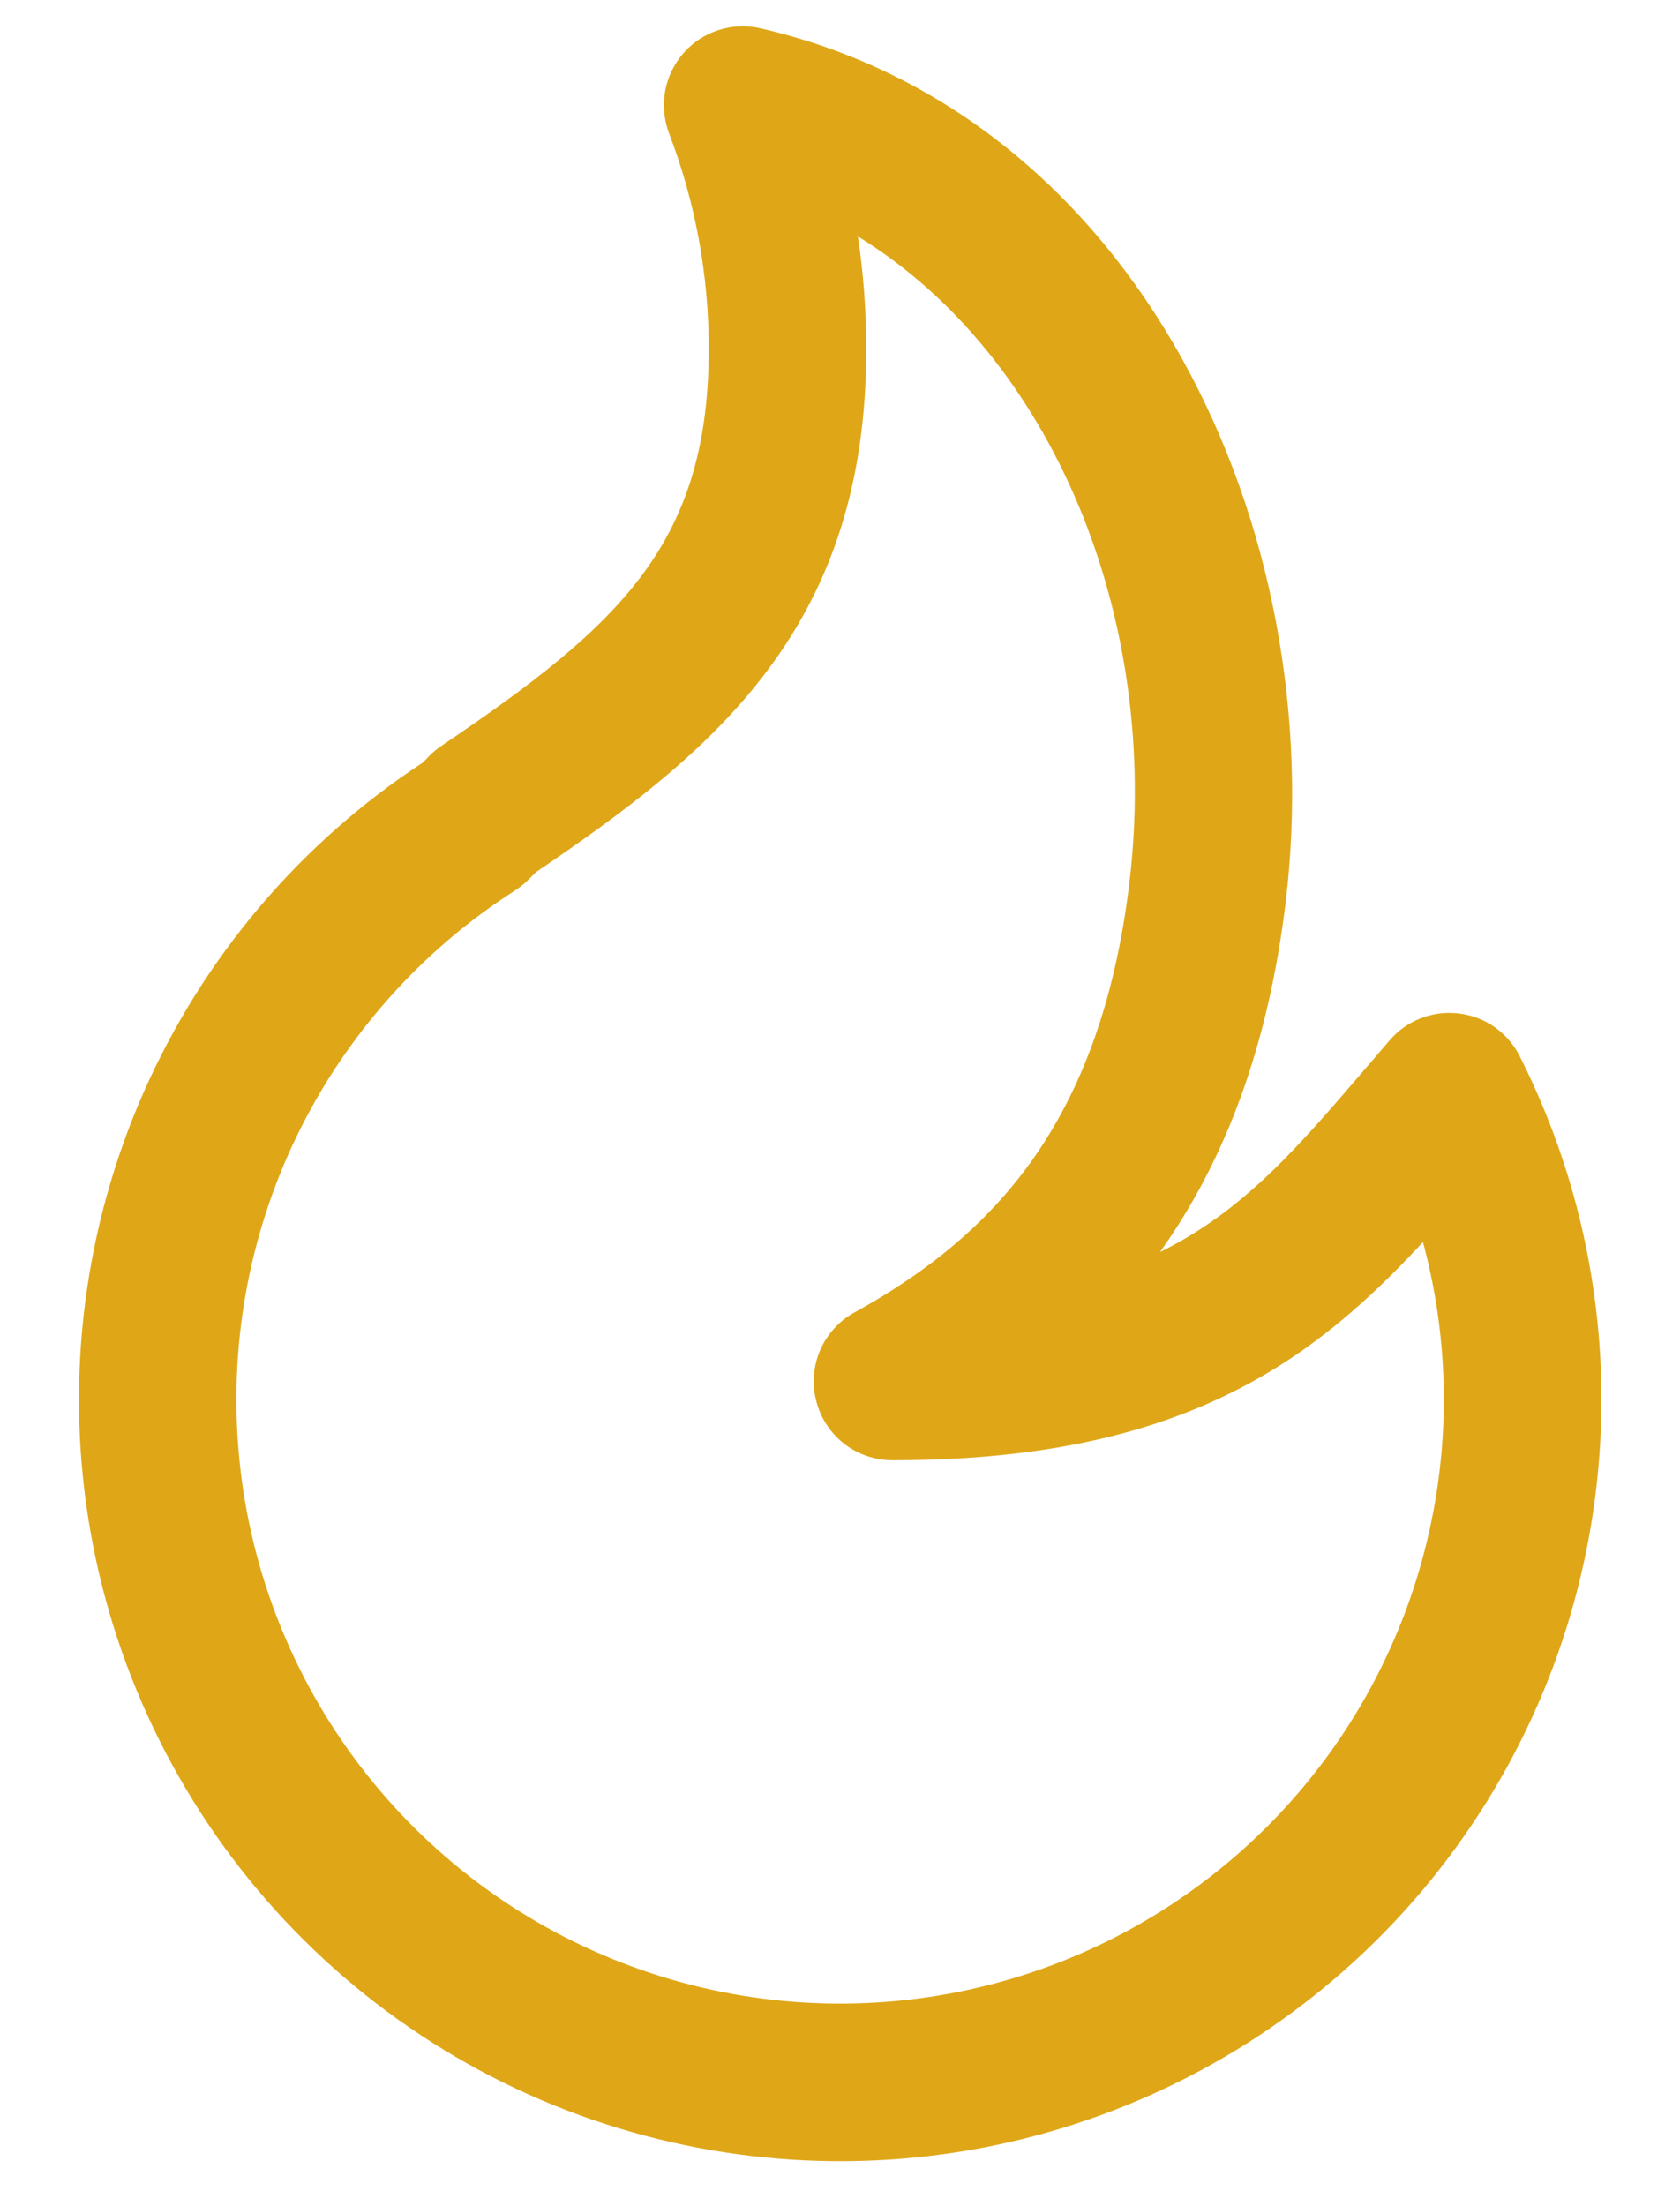<svg xmlns="http://www.w3.org/2000/svg" fill="none" viewBox="0 0 16 21" height="21" width="16">
<path fill="#DFA718" d="M6.507 0.508C6.596 0.405 6.712 0.329 6.841 0.287C6.97 0.245 7.109 0.239 7.241 0.269C10.849 1.098 12.674 5.052 12.244 8.59C12.078 9.966 11.666 11.044 11.059 11.902L11.048 11.918C11.186 11.85 11.313 11.777 11.432 11.7C12.024 11.315 12.458 10.808 13.024 10.148L13.235 9.902C13.316 9.808 13.418 9.736 13.533 9.692C13.648 9.647 13.772 9.632 13.895 9.647C14.017 9.662 14.134 9.706 14.235 9.777C14.336 9.848 14.418 9.943 14.473 10.053C15.104 11.302 15.36 12.706 15.21 14.098C15.061 15.489 14.512 16.807 13.63 17.893C12.748 18.979 11.57 19.786 10.239 20.218C8.909 20.65 7.481 20.687 6.13 20.326C4.778 19.965 3.56 19.22 2.622 18.182C1.684 17.143 1.067 15.856 0.844 14.475C0.622 13.094 0.804 11.677 1.368 10.397C1.933 9.117 2.855 8.027 4.025 7.26L4.092 7.192C4.127 7.157 4.165 7.125 4.206 7.098C5.071 6.515 5.693 6.038 6.112 5.478C6.507 4.949 6.75 4.303 6.75 3.324C6.751 2.622 6.623 1.925 6.372 1.269C6.324 1.142 6.311 1.004 6.334 0.87C6.358 0.736 6.418 0.611 6.507 0.508ZM8.171 2.252C8.223 2.602 8.25 2.96 8.25 3.324C8.25 4.592 7.922 5.561 7.313 6.376C6.742 7.142 5.95 7.729 5.105 8.301L5.032 8.374C4.993 8.413 4.95 8.447 4.904 8.477C4.009 9.049 3.29 9.859 2.826 10.815C2.363 11.771 2.174 12.837 2.28 13.895C2.385 14.952 2.782 15.959 3.426 16.805C4.07 17.65 4.935 18.301 5.926 18.684C6.917 19.068 7.995 19.169 9.04 18.977C10.085 18.785 11.057 18.307 11.847 17.596C12.637 16.886 13.214 15.97 13.515 14.951C13.816 13.931 13.829 12.849 13.552 11.823C13.172 12.234 12.752 12.632 12.249 12.959C11.325 13.558 10.169 13.9 8.5 13.9C8.334 13.9 8.172 13.845 8.04 13.743C7.909 13.641 7.815 13.498 7.774 13.337C7.732 13.176 7.745 13.005 7.811 12.852C7.877 12.7 7.992 12.573 8.138 12.493C8.817 12.119 9.392 11.662 9.835 11.037C10.275 10.413 10.614 9.58 10.755 8.411C11.062 5.88 10.015 3.382 8.171 2.251" clip-rule="evenodd" fill-rule="evenodd"></path>
</svg>

